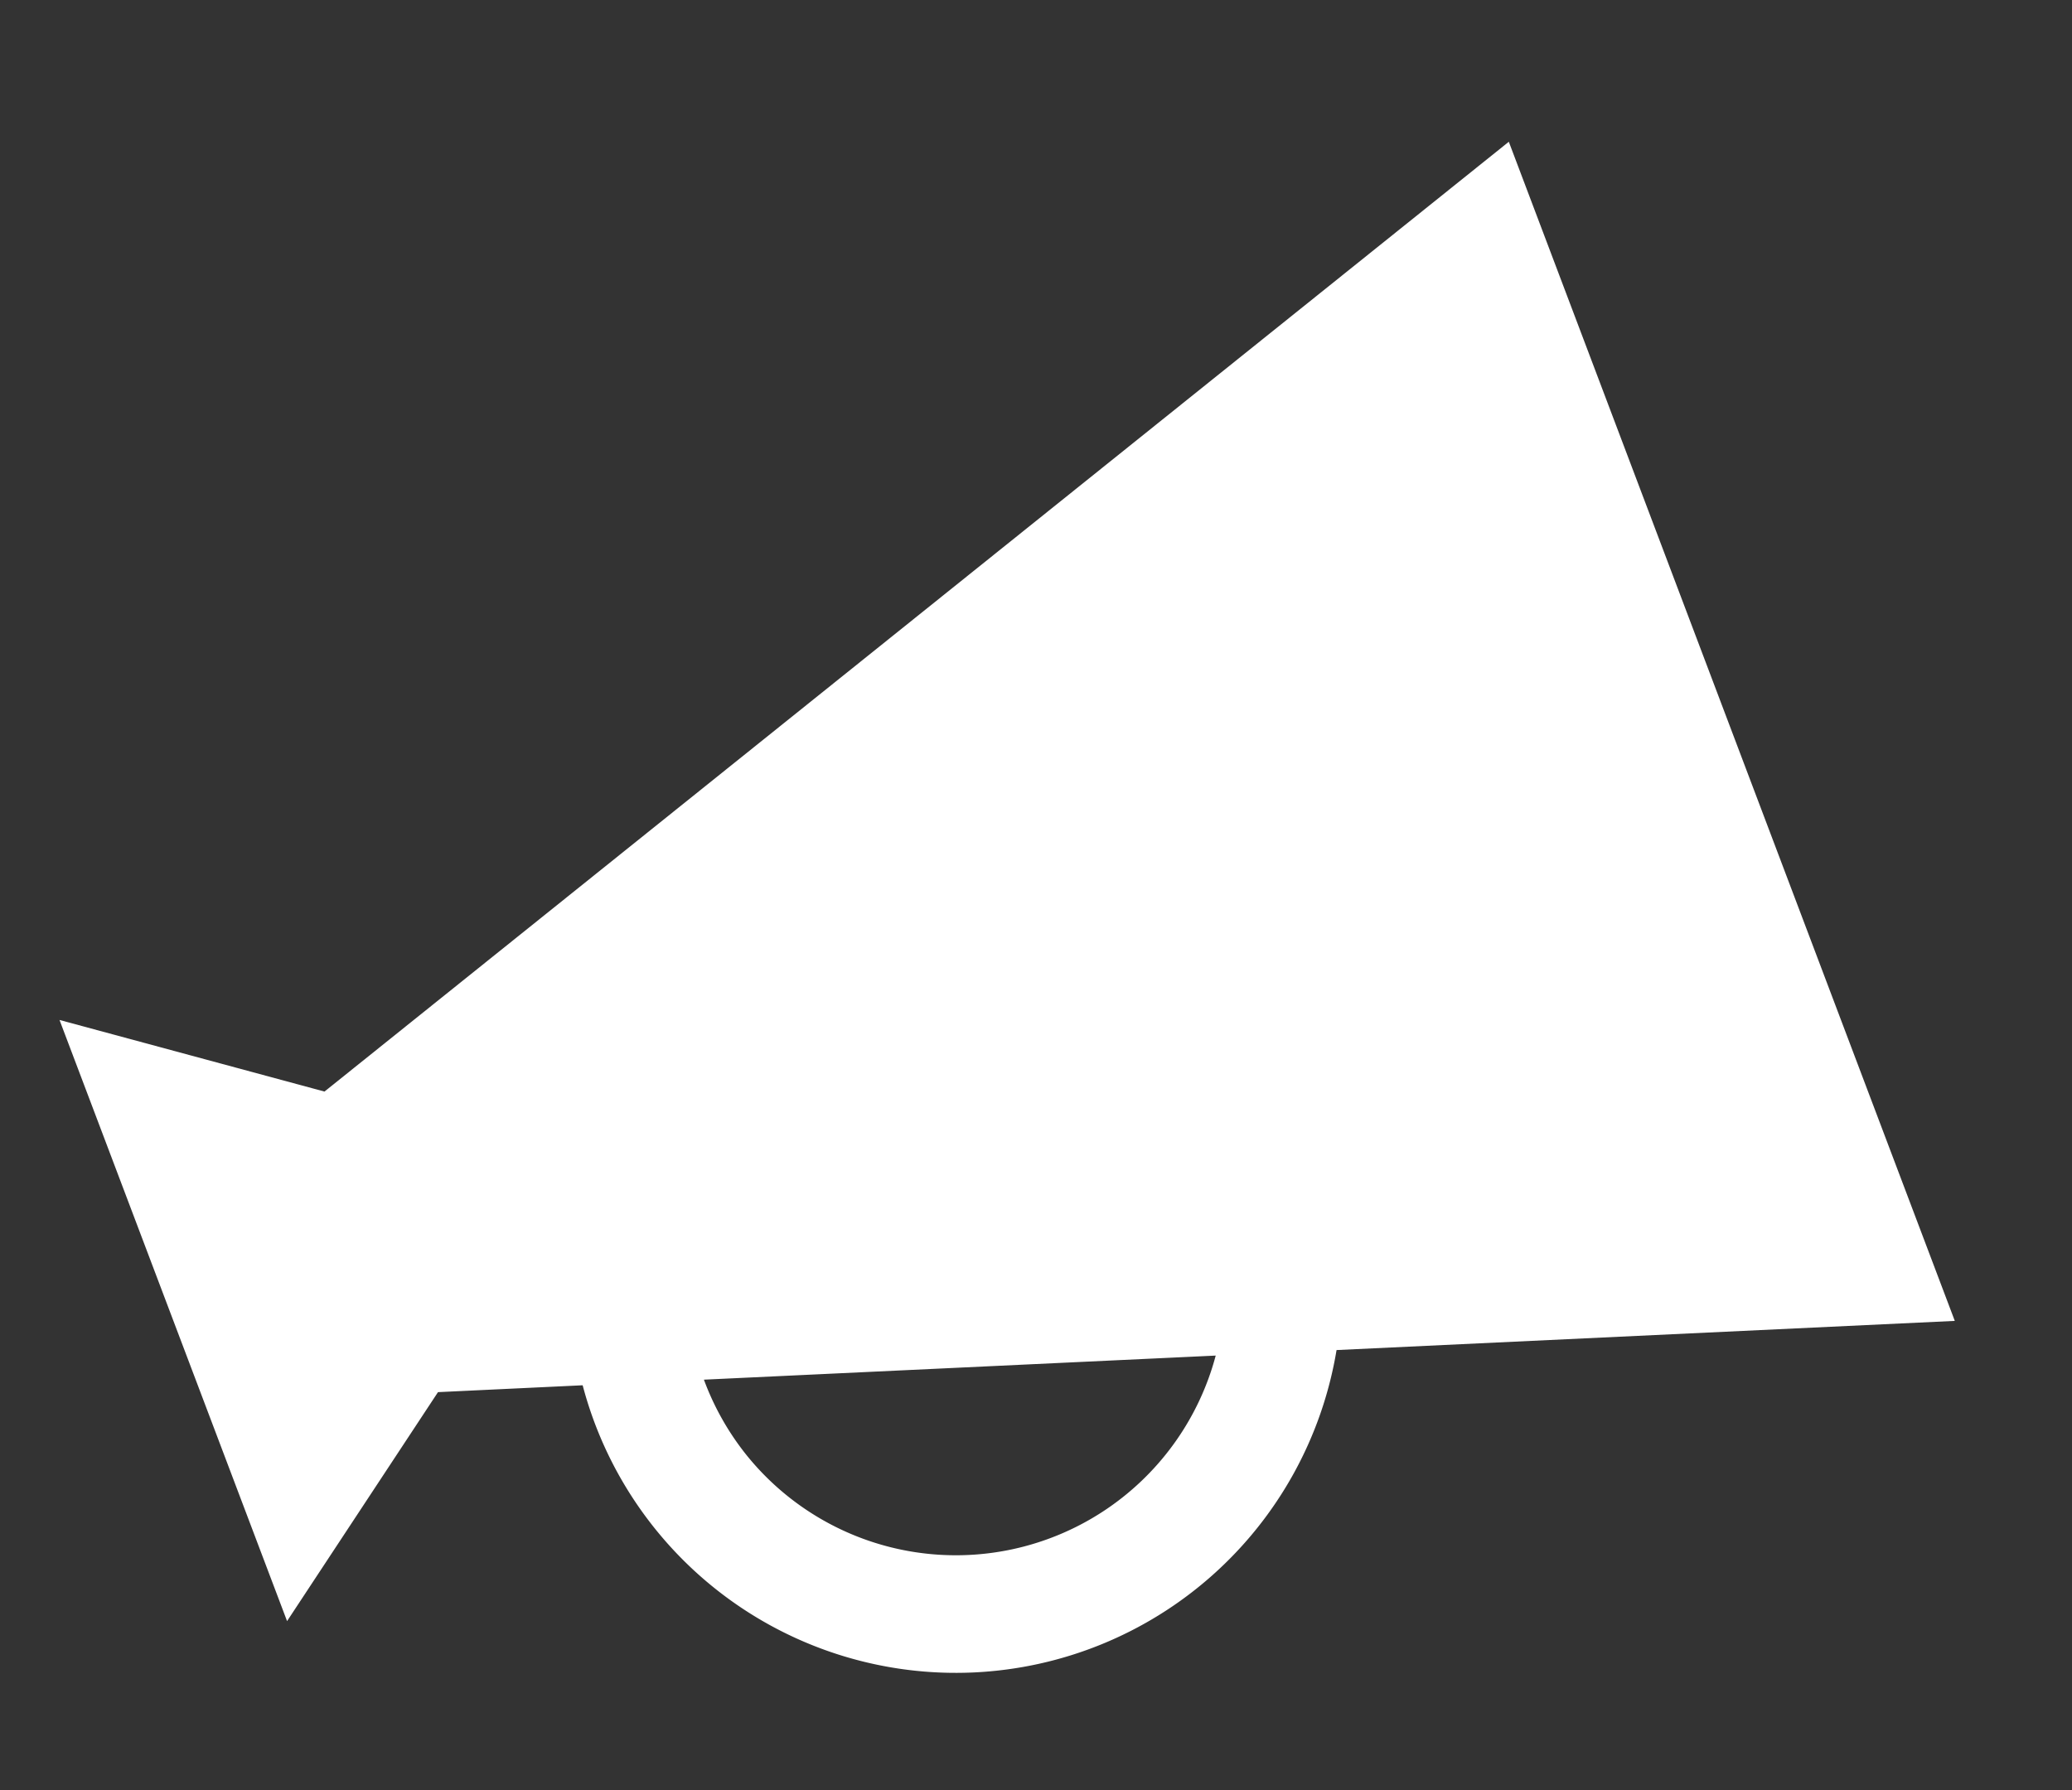 <svg xmlns="http://www.w3.org/2000/svg" width="30.803" height="26.616" viewBox="0 0 30.803 26.616">
  <rect x="0" y="0" width="30.803" height="26.616" fill="#333333" stroke="none"/>
  <g id="メガホンの無料アイコン7_1_" data-name="メガホンの無料アイコン7(1)" transform="matrix(0.995, 0.105, -0.105, 0.995, 2.485, 0)">
    <path id="パス_1136" data-name="パス 1136" d="M4.027,58.183,20.046,42.3l8.429,16.73-9.09,1.395A5.734,5.734,0,0,1,8.3,62.121l-2.127.327L4.3,66.067,0,57.538ZM10.833,62.9a3.995,3.995,0,0,0,6.775-2.205l-7.525,1.154A4.01,4.01,0,0,0,10.833,62.9Z" transform="translate(0 -42.297)" fill="#fff"/>
  </g>
</svg>
